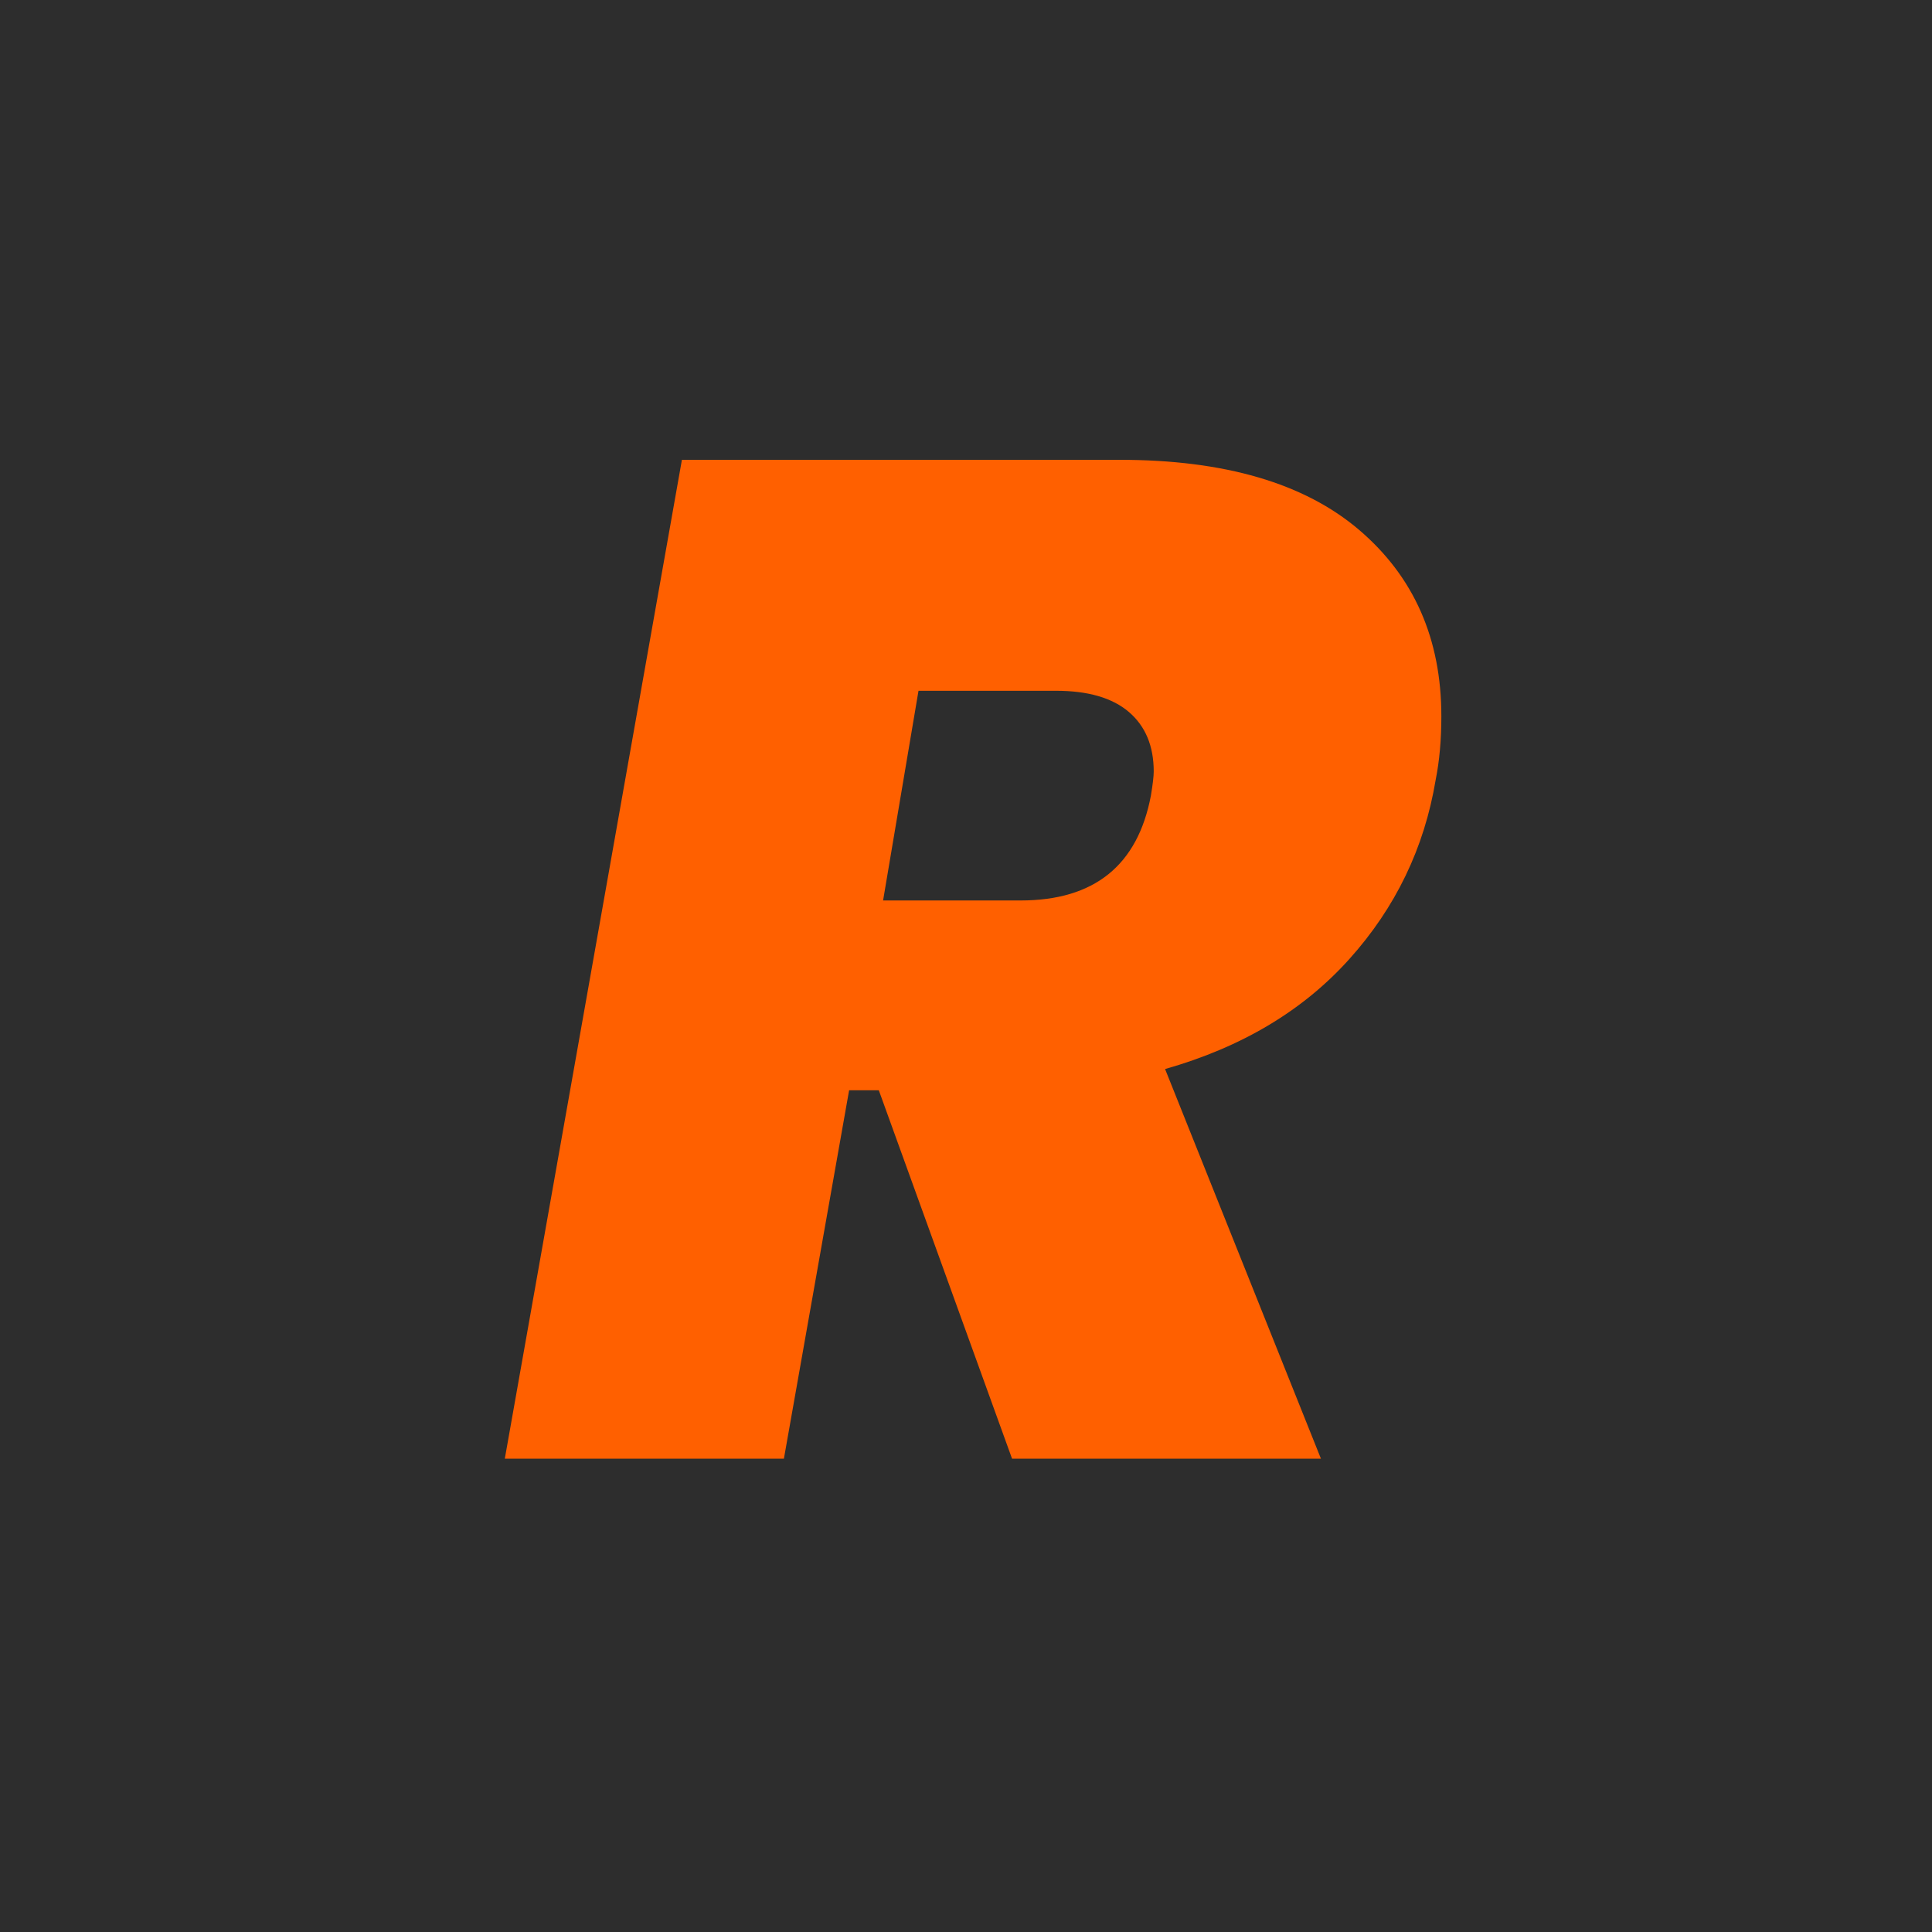 <svg xmlns="http://www.w3.org/2000/svg" xmlns:xlink="http://www.w3.org/1999/xlink" width="500" zoomAndPan="magnify" viewBox="0 0 375 375" height="500" preserveAspectRatio="xMidYMid meet" version="1.0"><defs><g/></defs><rect x="-37.5" width="450" fill="#ffffff" y="-37.5" height="450" fill-opacity="1"/><rect x="-37.5" width="450" fill="#2d2d2d" y="-37.5" height="450" fill-opacity="1"/><g fill="#ff6000" fill-opacity="1"><g transform="translate(96.609, 283.125)"><g><path d="M 120.719 -193.875 C 141.07 -193.875 156.566 -189.336 167.203 -180.266 C 177.836 -171.191 183.156 -159.133 183.156 -144.094 C 183.156 -139.508 182.785 -135.383 182.047 -131.719 C 179.848 -118.52 174.254 -106.926 165.266 -96.938 C 156.285 -86.945 144.375 -79.844 129.531 -75.625 L 159.781 0 L 99.828 0 L 73.969 -71.5 L 68.203 -71.5 L 55.547 0 L 1.375 0 L 35.75 -193.875 Z M 74.797 -108.344 L 101.469 -108.344 C 115.77 -108.344 124.207 -115.129 126.781 -128.703 C 127.145 -130.898 127.328 -132.457 127.328 -133.375 C 127.328 -138.32 125.723 -142.172 122.516 -144.922 C 119.305 -147.672 114.582 -149.047 108.344 -149.047 L 81.672 -149.047 Z M 74.797 -108.344 "/></g></g></g></svg>